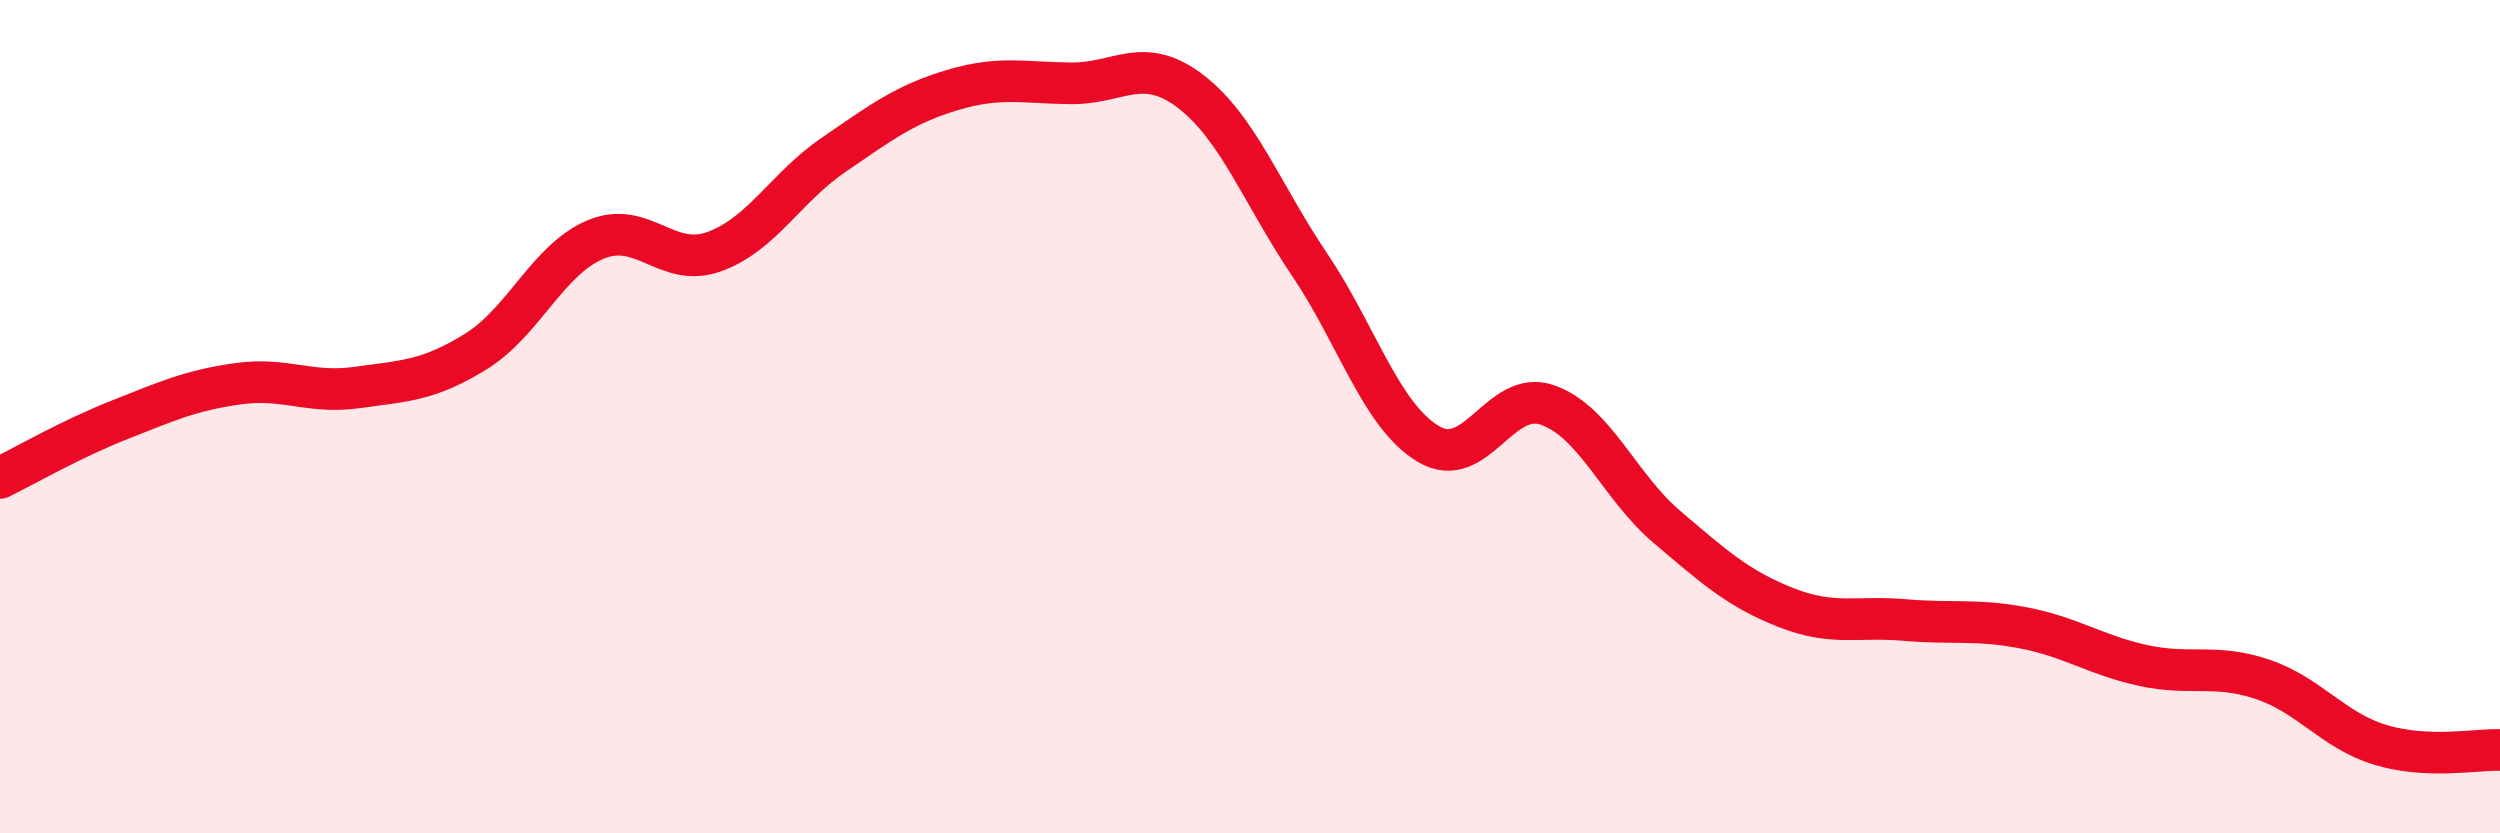 
    <svg width="60" height="20" viewBox="0 0 60 20" xmlns="http://www.w3.org/2000/svg">
      <path
        d="M 0,11.47 C 0.57,11.19 1.72,10.53 2.86,10.08 C 4,9.63 4.57,9.37 5.71,9.21 C 6.85,9.05 7.43,9.46 8.57,9.3 C 9.71,9.14 10.29,9.14 11.43,8.43 C 12.57,7.72 13.15,6.23 14.29,5.75 C 15.43,5.27 16,6.45 17.14,6.04 C 18.28,5.63 18.86,4.5 20,3.72 C 21.14,2.94 21.72,2.5 22.86,2.16 C 24,1.82 24.57,1.99 25.71,2 C 26.85,2.01 27.43,1.32 28.57,2.19 C 29.71,3.06 30.29,4.66 31.43,6.35 C 32.57,8.04 33.15,9.99 34.29,10.66 C 35.43,11.33 36,9.32 37.14,9.72 C 38.28,10.12 38.86,11.67 40,12.64 C 41.14,13.61 41.72,14.13 42.86,14.58 C 44,15.03 44.57,14.78 45.71,14.88 C 46.85,14.98 47.43,14.85 48.57,15.07 C 49.71,15.29 50.29,15.72 51.43,15.97 C 52.57,16.22 53.15,15.92 54.29,16.3 C 55.43,16.68 56,17.54 57.14,17.88 C 58.28,18.22 59.43,17.98 60,18L60 20L0 20Z"
        fill="#EB0A25"
        opacity="0.1"
        stroke-linecap="round"
        stroke-linejoin="round"
      />
      <path
        d="M 0,11.47 C 0.57,11.19 1.72,10.53 2.86,10.08 C 4,9.63 4.57,9.37 5.71,9.21 C 6.85,9.05 7.43,9.46 8.57,9.3 C 9.71,9.14 10.29,9.14 11.43,8.43 C 12.57,7.72 13.15,6.23 14.29,5.75 C 15.43,5.27 16,6.45 17.14,6.04 C 18.28,5.63 18.86,4.5 20,3.72 C 21.14,2.94 21.72,2.5 22.86,2.16 C 24,1.82 24.57,1.99 25.71,2 C 26.85,2.01 27.43,1.32 28.57,2.19 C 29.71,3.06 30.29,4.66 31.43,6.35 C 32.57,8.04 33.15,9.99 34.29,10.66 C 35.43,11.33 36,9.32 37.14,9.72 C 38.28,10.12 38.86,11.67 40,12.64 C 41.14,13.61 41.72,14.13 42.86,14.58 C 44,15.03 44.57,14.78 45.71,14.88 C 46.85,14.98 47.43,14.85 48.57,15.07 C 49.71,15.29 50.29,15.72 51.43,15.97 C 52.57,16.22 53.15,15.92 54.29,16.3 C 55.43,16.68 56,17.54 57.14,17.88 C 58.28,18.22 59.43,17.98 60,18"
        stroke="#EB0A25"
        stroke-width="1"
        fill="none"
        stroke-linecap="round"
        stroke-linejoin="round"
      />
    </svg>
  